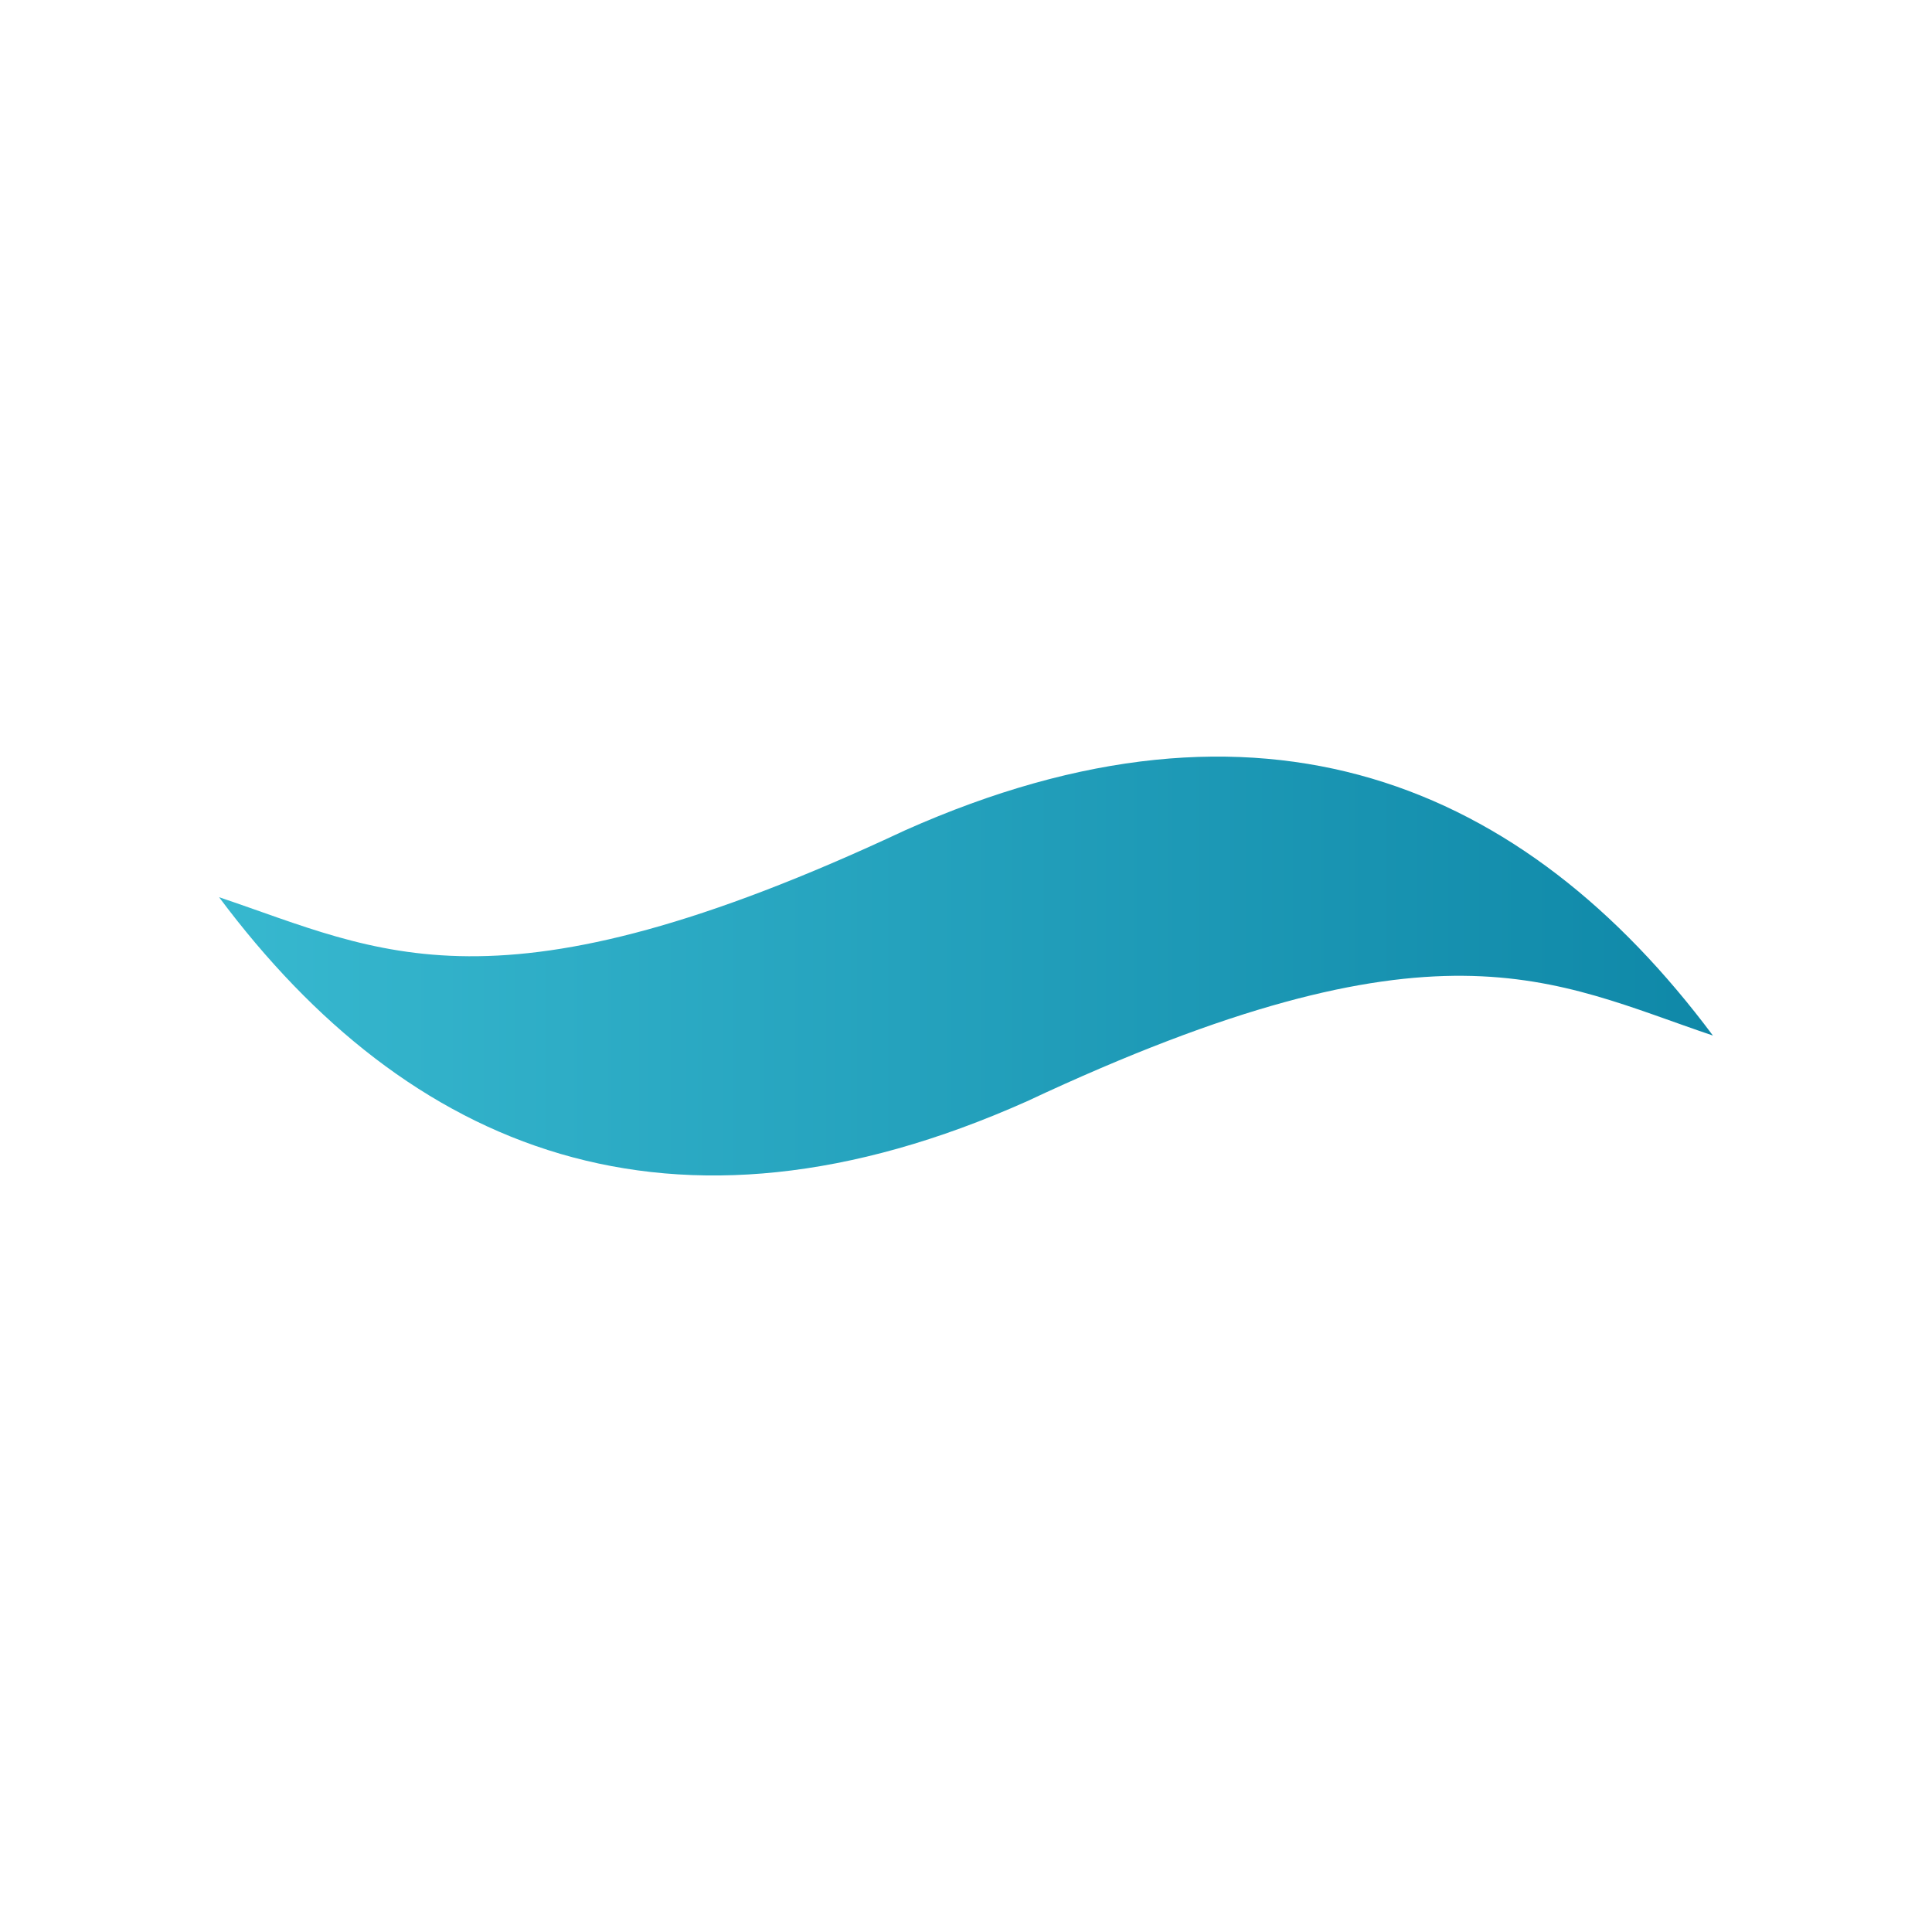 <svg xmlns="http://www.w3.org/2000/svg" xmlns:xlink="http://www.w3.org/1999/xlink" id="uuid-81512877-2a86-451d-8dce-b94b82076c08" data-name="Layer 2" viewBox="0 0 50 50"><defs><style>      .uuid-f2c1ad59-cb3e-4c3c-a40b-1b386e5466ac {        fill: url(#uuid-20bdb4f9-6eee-421d-9439-4f7fc5937601);      }    </style><linearGradient id="uuid-20bdb4f9-6eee-421d-9439-4f7fc5937601" x1="5.67" y1="25" x2="44.33" y2="25" gradientUnits="userSpaceOnUse"><stop offset="0" stop-color="#37b8cf"></stop><stop offset="1" stop-color="#0f88a8"></stop></linearGradient></defs><path class="uuid-f2c1ad59-cb3e-4c3c-a40b-1b386e5466ac" d="m44.33,26.8c-4.89-6.55-11.69-9.42-20.91-5.31-10.62,4.98-13.57,3.13-17.75,1.73,4.89,6.55,11.69,9.4,20.91,5.28,10.62-4.98,13.57-3.11,17.75-1.7Z"></path></svg>